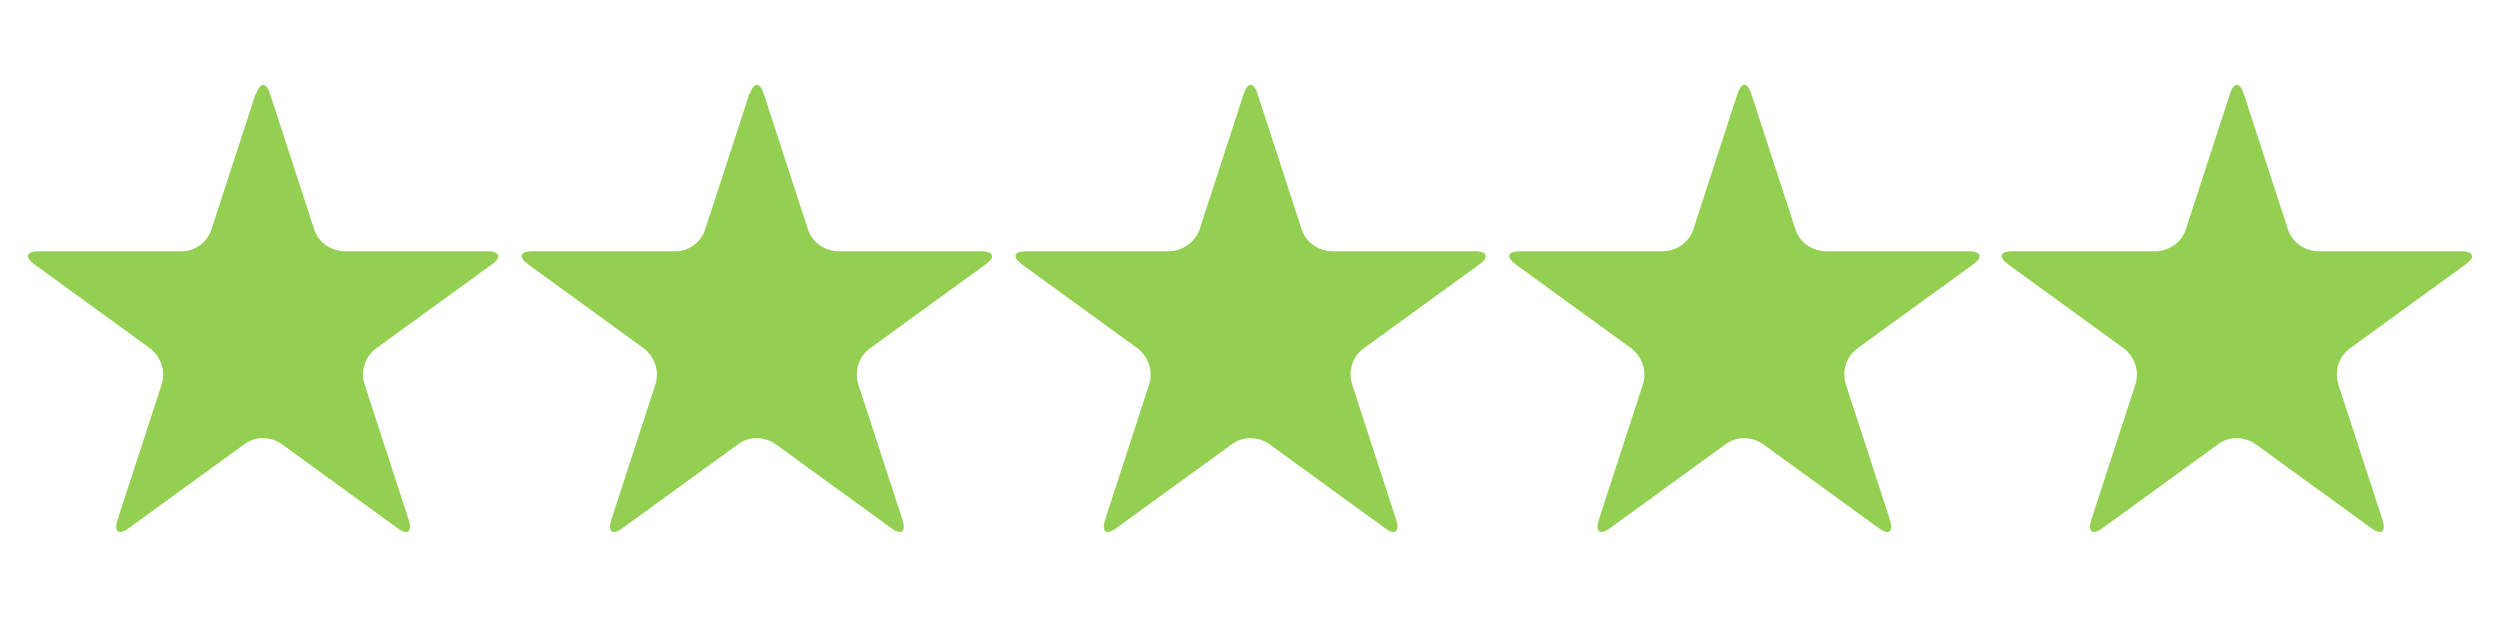 <svg xmlns="http://www.w3.org/2000/svg" id="Layer_1" viewBox="0 0 400 98.7"><defs><style>      .st0 {        fill: #93d051;      }    </style></defs><g id="Group_194"><g id="Group_193"><path id="Path_333" class="st0" d="M41,15c.6-1.9,1.6-1.9,2.2,0l7.1,21.8c.7,2,2.6,3.3,4.7,3.4h23c2,0,2.3,1,.7,2.1l-18.6,13.5c-1.7,1.3-2.4,3.5-1.8,5.6l7.1,21.8c.6,1.9-.2,2.5-1.8,1.3l-18.6-13.5c-1.8-1.2-4.1-1.2-5.8,0l-18.6,13.5c-1.6,1.2-2.4.6-1.8-1.3l7.1-21.8c.6-2-.1-4.2-1.8-5.6l-18.6-13.5c-1.6-1.2-1.3-2.1.7-2.1h22.9c2.1,0,4-1.4,4.7-3.4l7.1-21.8Z"></path><path id="Path_334" class="st0" d="M120,15c.6-1.9,1.6-1.9,2.2,0l7.1,21.8c.7,2,2.6,3.3,4.7,3.4h23c2,0,2.3,1,.7,2.1l-18.6,13.5c-1.7,1.3-2.4,3.5-1.8,5.6l7.1,21.8c.6,1.9-.2,2.5-1.8,1.3l-18.6-13.5c-1.8-1.2-4.1-1.2-5.8,0l-18.6,13.5c-1.6,1.2-2.4.6-1.8-1.3l7.1-21.8c.6-2-.1-4.2-1.8-5.6l-18.6-13.5c-1.6-1.2-1.3-2.1.7-2.1h22.9c2.1,0,4-1.4,4.7-3.4l7.1-21.8Z"></path><path id="Path_335" class="st0" d="M199,15c.6-1.9,1.6-1.9,2.2,0l7.1,21.8c.7,2,2.6,3.3,4.7,3.4h23c2,0,2.3,1,.7,2.1l-18.6,13.5c-1.7,1.3-2.4,3.5-1.8,5.6l7.1,21.8c.6,1.9-.2,2.5-1.8,1.3l-18.6-13.5c-1.8-1.2-4.1-1.2-5.8,0l-18.6,13.5c-1.6,1.2-2.4.6-1.8-1.3l7.1-21.8c.6-2-.1-4.2-1.8-5.6l-18.6-13.5c-1.6-1.2-1.3-2.1.7-2.1h23c2.1-.1,4-1.5,4.7-3.4l7.1-21.8Z"></path><path id="Path_336" class="st0" d="M278,15c.6-1.9,1.6-1.9,2.2,0l7.1,21.8c.7,2,2.6,3.3,4.7,3.4h23c2,0,2.3,1,.7,2.1l-18.6,13.5c-1.7,1.3-2.4,3.5-1.8,5.6l7.1,21.8c.6,1.9-.2,2.5-1.8,1.3l-18.6-13.5c-1.8-1.2-4.1-1.2-5.8,0l-18.6,13.5c-1.6,1.2-2.4.6-1.8-1.3l7.1-21.8c.6-2-.1-4.2-1.8-5.6l-18.6-13.5c-1.6-1.2-1.3-2.1.7-2.1h23c2.1-.1,4-1.4,4.7-3.4l7.1-21.8Z"></path><path id="Path_3361" data-name="Path_336" class="st0" d="M356.8,15c.6-1.9,1.6-1.9,2.2,0l7.1,21.8c.7,2,2.6,3.3,4.7,3.4h23c2,0,2.3,1,.7,2.1l-18.6,13.5c-1.7,1.3-2.4,3.5-1.8,5.6l7.1,21.8c.6,1.9-.2,2.5-1.8,1.3l-18.6-13.5c-1.8-1.2-4.1-1.2-5.8,0l-18.6,13.5c-1.6,1.2-2.4.6-1.8-1.3l7.1-21.8c.6-2-.1-4.2-1.8-5.6l-18.6-13.5c-1.6-1.2-1.3-2.1.7-2.1h23c2.1-.1,4-1.4,4.7-3.4l7.1-21.8Z"></path></g></g></svg>